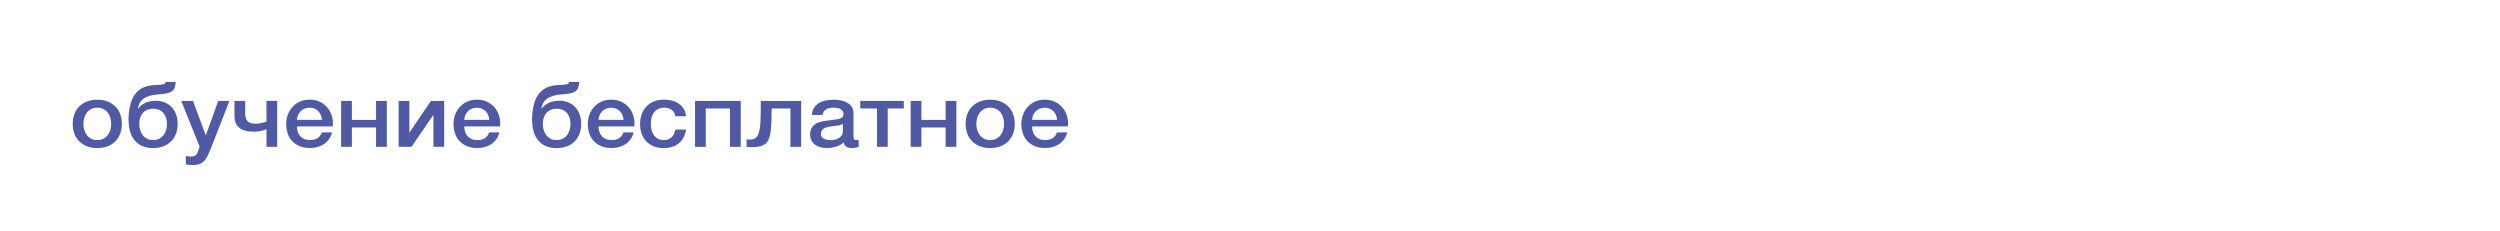 <?xml version="1.0" encoding="UTF-8"?> <!-- Generator: Adobe Illustrator 24.2.0, SVG Export Plug-In . SVG Version: 6.00 Build 0) --> <svg xmlns="http://www.w3.org/2000/svg" xmlns:xlink="http://www.w3.org/1999/xlink" id="Слой_1" x="0px" y="0px" viewBox="0 0 8192 756" style="enable-background:new 0 0 8192 756;" xml:space="preserve"> <style type="text/css"> .st0{enable-background:new ;} .st1{fill:#505AA4;} </style> <g class="st0"> <path class="st1" d="M318.8,485.2c-12.7,0-24.1-2-34.1-6c-10-4-18.4-9.5-25.3-16.4c-6.9-7-12.1-15.3-15.7-25 c-3.6-9.7-5.4-20.4-5.4-32c0-11.4,1.8-22,5.4-31.7c3.6-9.7,8.8-18,15.7-25c6.9-7,15.3-12.5,25.3-16.4c10-4,21.3-6,34.1-6 c12.7,0,24.1,2,34.1,6c10,4,18.4,9.5,25.3,16.4c6.9,7,12.1,15.3,15.7,25c3.6,9.7,5.4,20.3,5.4,31.7c0,11.6-1.8,22.3-5.4,32 c-3.6,9.7-8.8,18-15.7,25c-6.9,7-15.3,12.5-25.3,16.4C342.9,483.2,331.6,485.2,318.8,485.2z M318.8,459c7.8,0,14.6-1.6,20.4-4.7 c5.8-3.1,10.5-7.2,14.2-12.2c3.7-5,6.4-10.7,8.2-17c1.7-6.3,2.6-12.8,2.6-19.3c0-6.4-0.9-12.8-2.6-19.2c-1.7-6.4-4.5-12.1-8.2-17 s-8.4-9-14.2-12.1c-5.8-3.1-12.5-4.7-20.4-4.7c-7.8,0-14.6,1.6-20.4,4.7c-5.8,3.1-10.5,7.1-14.2,12.1c-3.7,4.9-6.4,10.6-8.2,17 c-1.7,6.4-2.6,12.8-2.6,19.2c0,6.6,0.9,13,2.6,19.3c1.7,6.3,4.5,12,8.2,17c3.7,5,8.4,9.1,14.2,12.2C304.2,457.5,311,459,318.8,459z "></path> <path class="st1" d="M501.7,485.2c-25.7,0-45.5-8-59.5-24.1c-14-16.1-21-39.5-21-70.1c0-7,0.4-14.2,1.1-21.5 c0.7-7.4,1.9-14.5,3.4-21.5c1.5-7,3.6-13.7,6.2-20.2c2.6-6.5,5.8-12.4,9.7-17.6c7.4-10.5,16.5-18.2,27.3-23.1 c10.8-4.9,24.3-7.8,40.6-8.6c6.8-0.2,12.2-0.5,16.3-0.9c4.1-0.4,7.3-0.9,9.7-1.6c2.4-0.7,4.1-1.6,5.1-2.8c1-1.2,1.7-2.7,2.2-4.7h33 c-0.4,7.6-1.6,13.8-3.5,18.8c-2,4.9-5,8.9-9.3,11.9c-4.2,3-9.7,5.2-16.5,6.7s-15.1,2.5-25,3.1c-12.3,0.8-22.7,2.4-31.1,4.9 c-8.4,2.5-15.3,5.8-20.7,9.9c-5.3,4.1-9.5,8.9-12.3,14.5c-2.9,5.6-4.8,11.7-5.9,18.3h0.6c5.8-8.1,13.6-14.6,23.4-19.3 c9.9-4.8,21.9-7.1,36.1-7.1c10.3,0,19.7,1.8,28.4,5.4c8.6,3.6,16.1,8.7,22.4,15.3c6.3,6.6,11.1,14.5,14.6,23.9 c3.5,9.3,5.2,19.7,5.2,31.1c0,11.6-1.8,22.3-5.4,32c-3.6,9.7-8.8,18-15.7,25c-6.9,7-15.3,12.5-25.3,16.4 C525.8,483.2,514.4,485.2,501.7,485.2z M501.7,459c7.8,0,14.6-1.6,20.4-4.7c5.8-3.1,10.5-7.2,14.2-12.2c3.7-5,6.4-10.7,8.2-17 c1.7-6.3,2.6-12.8,2.6-19.3c0-6.4-0.9-12.6-2.6-18.6c-1.7-6-4.5-11.3-8.2-15.9c-3.7-4.6-8.4-8.2-14.2-10.9 c-5.8-2.7-12.5-4.1-20.4-4.1c-7.8,0-14.6,1.4-20.4,4.1c-5.8,2.7-10.5,6.4-14.2,10.9c-3.7,4.6-6.4,9.8-8.2,15.9 c-1.7,6-2.6,12.2-2.6,18.6c0,6.6,0.9,13,2.6,19.3c1.7,6.3,4.5,12,8.2,17c3.7,5,8.4,9.1,14.2,12.2C487.1,457.5,493.9,459,501.7,459z "></path> <path class="st1" d="M593.9,330.7h38.5L674.1,443h0.6l40.4-112.3h36.7l-62,158.6c-2.9,6.8-5.7,13.3-8.5,19.5 c-2.8,6.2-6.2,11.7-10.2,16.4c-4,4.8-9,8.5-15,11.3c-6,2.8-13.6,4.2-22.8,4.2c-8.2,0-16.3-0.6-24.4-1.7v-27.9 c2.9,0.4,5.7,0.8,8.3,1.3c2.7,0.5,5.4,0.7,8.3,0.7c4.1,0,7.5-0.5,10.2-1.5c2.7-1,4.9-2.4,6.6-4.2c1.7-1.8,3.2-4,4.5-6.5 c1.2-2.5,2.4-5.4,3.4-8.7l4-11.6L593.9,330.7z"></path> <path class="st1" d="M908.4,481.1h-35.2v-57.3c-4.7,1.7-10.6,3.5-17.6,5.2c-7,1.7-15.1,2.6-24.4,2.6c-20.8,0-36.4-4.3-47-12.8 c-10.6-8.5-15.9-21.3-15.9-38.4v-49.7h35.2v41c0,11.8,2.7,20.4,8,25.7c5.3,5.3,14.1,8,26.2,8c6.6,0,13.3-0.8,20-2.5 c6.8-1.6,11.9-3.2,15.4-4.5v-67.8h35.2V481.1z"></path> <path class="st1" d="M972.9,414.5c0,5.8,0.9,11.4,2.6,16.9c1.7,5.4,4.4,10.2,7.9,14.3c3.5,4.1,7.9,7.3,13.3,9.7 c5.3,2.4,11.7,3.6,19.1,3.6c10.3,0,18.5-2.1,24.8-6.3c6.3-4.2,10.9-10.4,14-18.8h33.3c-1.8,8.1-5,15.4-9.6,21.8 c-4.5,6.4-10,11.8-16.3,16.1c-6.4,4.4-13.5,7.7-21.4,9.9c-7.9,2.2-16.2,3.3-24.8,3.3c-12.5,0-23.6-1.9-33.3-5.8 c-9.7-3.9-17.8-9.3-24.5-16.3c-6.7-7-11.7-15.3-15.1-25c-3.4-9.7-5.1-20.4-5.1-32c0-10.7,1.8-20.8,5.4-30.4 c3.6-9.6,8.7-18,15.4-25.3c6.7-7.3,14.7-13,24.2-17.3c9.5-4.3,20.1-6.4,32.1-6.4c12.5,0,23.8,2.5,33.8,7.4 c10,4.9,18.2,11.5,24.8,19.6c6.6,8.1,11.4,17.5,14.3,28.1c3,10.6,3.8,21.5,2.3,32.7H972.9z M1054.9,392.7 c-0.4-5.2-1.6-10.3-3.5-15.1c-2-4.8-4.6-9.1-8-12.7c-3.4-3.6-7.5-6.5-12.3-8.7c-4.8-2.2-10.2-3.3-16.2-3.3c-6.2,0-11.8,1-16.8,3.1 c-5,2-9.4,4.9-13,8.4c-3.6,3.6-6.5,7.8-8.6,12.7c-2.2,4.9-3.3,10.1-3.5,15.7H1054.9z"></path> <path class="st1" d="M1117.8,330.7h35.2V393h79.3v-62.3h35.2v150.4h-35.2v-63.4H1153v63.4h-35.2V330.7z"></path> <path class="st1" d="M1306.2,330.7h35.2V434h0.6l70-103.3h43.5v150.4h-35.2V377h-0.6l-71.5,104.1h-41.9V330.7z"></path> <path class="st1" d="M1521.2,414.5c0,5.8,0.9,11.4,2.6,16.9c1.7,5.4,4.4,10.2,7.9,14.3c3.5,4.1,7.9,7.3,13.3,9.7 c5.3,2.4,11.7,3.6,19.1,3.6c10.3,0,18.5-2.1,24.8-6.3c6.3-4.2,10.9-10.4,14-18.8h33.3c-1.9,8.1-5,15.4-9.6,21.8 c-4.5,6.4-10,11.8-16.3,16.1c-6.4,4.4-13.5,7.7-21.4,9.9c-7.9,2.2-16.2,3.3-24.8,3.3c-12.5,0-23.6-1.9-33.3-5.8 c-9.7-3.9-17.8-9.3-24.5-16.3c-6.7-7-11.7-15.3-15.1-25c-3.4-9.7-5.1-20.4-5.1-32c0-10.7,1.8-20.8,5.4-30.4 c3.6-9.6,8.7-18,15.4-25.3c6.7-7.3,14.7-13,24.2-17.3c9.5-4.3,20.1-6.4,32.1-6.4c12.5,0,23.8,2.5,33.8,7.4 c10,4.9,18.2,11.5,24.8,19.6c6.6,8.1,11.4,17.5,14.3,28.1c3,10.6,3.7,21.5,2.3,32.7H1521.2z M1603.2,392.7 c-0.4-5.2-1.6-10.3-3.5-15.1c-2-4.8-4.6-9.1-8-12.7c-3.4-3.6-7.5-6.5-12.3-8.7c-4.8-2.2-10.2-3.3-16.2-3.3c-6.2,0-11.8,1-16.8,3.1 c-5,2-9.4,4.9-13,8.4c-3.6,3.6-6.5,7.8-8.6,12.7c-2.2,4.9-3.3,10.1-3.5,15.7H1603.2z"></path> <path class="st1" d="M1824,485.2c-25.7,0-45.5-8-59.5-24.1c-14-16.1-21-39.5-21-70.1c0-7,0.4-14.2,1.1-21.5 c0.7-7.4,1.9-14.5,3.4-21.5c1.5-7,3.6-13.7,6.2-20.2c2.6-6.5,5.8-12.4,9.7-17.6c7.4-10.5,16.5-18.2,27.3-23.1 c10.8-4.9,24.3-7.8,40.6-8.6c6.8-0.2,12.2-0.5,16.3-0.9c4.1-0.4,7.3-0.9,9.7-1.6c2.4-0.7,4.1-1.6,5.1-2.8c1-1.2,1.7-2.7,2.2-4.7h33 c-0.4,7.6-1.6,13.8-3.5,18.8c-2,4.9-5,8.9-9.3,11.9c-4.2,3-9.7,5.2-16.5,6.7s-15.1,2.5-25,3.1c-12.3,0.8-22.7,2.4-31.1,4.9 c-8.4,2.5-15.3,5.8-20.7,9.9c-5.3,4.1-9.5,8.9-12.3,14.5c-2.9,5.6-4.8,11.7-5.9,18.3h0.6c5.8-8.1,13.6-14.6,23.4-19.3 c9.9-4.8,21.9-7.1,36.1-7.1c10.3,0,19.7,1.8,28.4,5.4c8.6,3.6,16.1,8.7,22.4,15.3c6.3,6.6,11.1,14.5,14.6,23.9 c3.5,9.3,5.2,19.7,5.2,31.1c0,11.6-1.8,22.3-5.4,32c-3.6,9.7-8.8,18-15.7,25c-6.9,7-15.3,12.5-25.3,16.4 C1848.1,483.2,1836.8,485.2,1824,485.2z M1824,459c7.8,0,14.6-1.6,20.4-4.7c5.8-3.1,10.5-7.2,14.2-12.2c3.7-5,6.4-10.7,8.2-17 c1.7-6.3,2.6-12.8,2.6-19.3c0-6.4-0.9-12.6-2.6-18.6c-1.7-6-4.5-11.3-8.2-15.9c-3.7-4.6-8.4-8.2-14.2-10.9 c-5.8-2.7-12.5-4.1-20.4-4.1c-7.8,0-14.6,1.4-20.4,4.1c-5.8,2.7-10.5,6.4-14.2,10.9c-3.7,4.6-6.4,9.8-8.2,15.9 c-1.8,6-2.6,12.2-2.6,18.6c0,6.6,0.9,13,2.6,19.3c1.7,6.3,4.5,12,8.2,17c3.7,5,8.4,9.1,14.2,12.2C1809.4,457.5,1816.2,459,1824,459 z"></path> <path class="st1" d="M1961.2,414.5c0,5.8,0.9,11.4,2.6,16.9c1.7,5.4,4.4,10.2,7.9,14.3c3.5,4.1,7.9,7.3,13.3,9.7 c5.3,2.4,11.7,3.6,19.1,3.6c10.3,0,18.5-2.1,24.8-6.3c6.3-4.2,10.9-10.4,14-18.8h33.3c-1.9,8.1-5,15.4-9.6,21.8 c-4.5,6.4-10,11.8-16.3,16.1c-6.4,4.4-13.5,7.7-21.4,9.9c-7.9,2.2-16.2,3.3-24.8,3.3c-12.5,0-23.6-1.9-33.3-5.8 c-9.7-3.9-17.8-9.3-24.5-16.3c-6.7-7-11.7-15.3-15.1-25c-3.4-9.7-5.1-20.4-5.1-32c0-10.7,1.8-20.8,5.4-30.4 c3.6-9.6,8.7-18,15.4-25.3c6.7-7.3,14.7-13,24.2-17.3c9.5-4.3,20.1-6.4,32.1-6.4c12.5,0,23.8,2.5,33.8,7.4 c10,4.9,18.2,11.5,24.8,19.6c6.6,8.1,11.4,17.5,14.3,28.1c3,10.6,3.7,21.5,2.3,32.7H1961.2z M2043.3,392.7 c-0.4-5.2-1.6-10.3-3.5-15.1c-2-4.8-4.6-9.1-8-12.7c-3.4-3.6-7.5-6.5-12.3-8.7c-4.8-2.2-10.2-3.3-16.2-3.3c-6.2,0-11.8,1-16.8,3.1 c-5,2-9.4,4.9-13,8.4c-3.6,3.6-6.5,7.8-8.6,12.7c-2.2,4.9-3.3,10.1-3.5,15.7H2043.3z"></path> <path class="st1" d="M2212.9,381c-1.4-9.3-5.4-16.3-11.9-21.1c-6.5-4.8-14.6-7.1-24.5-7.1c-4.5,0-9.4,0.7-14.5,2.2 c-5.1,1.5-9.9,4.2-14.2,8.1c-4.3,4-7.9,9.5-10.8,16.6c-2.9,7.1-4.3,16.3-4.3,27.8c0,6.2,0.8,12.4,2.3,18.6c1.5,6.2,4,11.7,7.4,16.6 c3.4,4.8,7.8,8.8,13.1,11.8c5.3,3,11.8,4.5,19.4,4.5c10.3,0,18.8-3,25.4-9c6.7-6,10.8-14.4,12.5-25.3h35.2 c-3.3,19.6-11.2,34.6-23.6,44.9c-12.4,10.4-28.9,15.6-49.5,15.6c-12.5,0-23.6-2-33.2-6s-17.6-9.4-24.2-16.3 c-6.6-6.9-11.6-15.1-15-24.6c-3.4-9.5-5.1-19.8-5.1-30.8c0-11.2,1.6-21.8,4.9-31.7c3.3-9.9,8.2-18.5,14.8-25.7 c6.6-7.3,14.7-13,24.5-17.2c9.8-4.2,21.2-6.3,34.4-6.3c9.3,0,18,1.1,26.4,3.3c8.3,2.2,15.7,5.6,22.2,10 c6.5,4.5,11.8,10.1,15.9,16.9c4.1,6.8,6.6,14.8,7.4,24.1H2212.9z"></path> <path class="st1" d="M2277.6,330.7h149.6v150.4H2392V355.4h-79.3v125.7h-35.2V330.7z"></path> <path class="st1" d="M2460.2,457.3c5.3,0,10.4-1.7,15.3-5.2c4.8-3.5,8.3-8.5,10.3-15.1c1.2-3.7,2.2-7.3,2.9-10.9 c0.7-3.6,1.3-7.4,1.9-11.5c0.5-4.1,0.9-8.6,1.1-13.7c0.2-5,0.4-10.9,0.6-17.5c0.2-6.6,0.4-14.1,0.5-22.5c0.1-8.4,0.2-18.5,0.2-30.1 h132.3v150.4H2590V355.4h-61.4c0,12.6-0.2,23.7-0.5,33.3c-0.3,9.6-0.7,18.1-1.2,25.5c-0.5,7.4-1.2,13.8-2,19.3 c-0.8,5.5-2,10.4-3.4,14.7c-1.4,4.8-3.2,9.4-5.4,13.5c-2.2,4.2-5.3,7.8-9.6,10.8c-4.2,3-9.9,5.4-17,7.1s-16.4,2.6-27.9,2.6 c-3.3,0-6.1,0-8.3-0.1c-2.3-0.1-4.5-0.3-6.8-0.7v-25c2.3,0.4,4.3,0.6,6,0.7C2454.4,457.2,2456.9,457.3,2460.2,457.3z"></path> <path class="st1" d="M2796.9,447.7c0,4.1,0.6,7,1.7,8.7c1.1,1.7,3.3,2.6,6.6,2.6h3.7c1.4,0,3.1-0.2,4.9-0.6v23 c-1.2,0.4-2.8,0.8-4.8,1.3c-2,0.5-4,0.9-6,1.3c-2.1,0.4-4.1,0.7-6.2,0.9c-2.1,0.2-3.8,0.3-5.2,0.3c-7.2,0-13.2-1.4-17.9-4.1 c-4.7-2.7-7.8-7.5-9.3-14.3c-7,6.4-15.6,11.1-25.7,14c-10.2,2.9-20,4.4-29.5,4.4c-7.2,0-14.1-0.9-20.7-2.8 c-6.6-1.8-12.4-4.6-17.4-8.1c-5-3.6-9-8.1-12-13.7c-3-5.5-4.5-12-4.5-19.3c0-9.3,1.8-16.9,5.4-22.7c3.6-5.8,8.3-10.4,14.2-13.7 c5.9-3.3,12.4-5.7,19.7-7.1c7.3-1.5,14.6-2.6,22-3.3c6.4-1.2,12.4-2,18.2-2.5c5.8-0.5,10.8-1.3,15.3-2.5c4.4-1.2,7.9-3,10.5-5.4 c2.6-2.4,3.9-6.1,3.9-10.9c0-4.3-1.1-7.8-3.2-10.5c-2.2-2.7-4.8-4.8-8-6.3c-3.2-1.5-6.7-2.4-10.6-2.9c-3.9-0.5-7.6-0.7-11.1-0.7 c-9.9,0-18,1.9-24.4,5.8c-6.4,3.9-10,9.9-10.8,18h-35.2c0.6-9.7,3.1-17.7,7.4-24.1c4.3-6.4,9.8-11.5,16.5-15.4 c6.7-3.9,14.2-6.6,22.7-8.1c8.4-1.5,17.1-2.3,25.9-2.3c7.8,0,15.5,0.8,23.1,2.3c7.6,1.6,14.4,4.1,20.5,7.6 c6.1,3.5,10.9,8,14.6,13.5c3.7,5.5,5.6,12.3,5.6,20.2V447.7z M2761.8,405.8c-5.3,3.3-11.9,5.3-19.7,6c-7.8,0.7-15.6,1.7-23.4,3.1 c-3.7,0.6-7.3,1.4-10.8,2.5c-3.5,1.1-6.6,2.5-9.3,4.4c-2.7,1.8-4.8,4.3-6.3,7.3c-1.5,3-2.3,6.6-2.3,10.9c0,3.7,1.1,6.8,3.4,9.3 c2.3,2.5,5,4.5,8.2,6c3.2,1.5,6.7,2.5,10.5,3.1c3.8,0.6,7.2,0.9,10.3,0.9c3.9,0,8.1-0.5,12.6-1.5c4.5-1,8.8-2.6,12.8-4.9 c4-2.3,7.3-5.3,10-8.9c2.7-3.6,4-8,4-13.2V405.8z"></path> <path class="st1" d="M2961.6,355.4h-52.7v125.7h-35.2V355.4h-54.9v-24.7h142.8V355.4z"></path> <path class="st1" d="M2984.1,330.7h35.2V393h79.3v-62.3h35.2v150.4h-35.2v-63.4h-79.3v63.4h-35.2V330.7z"></path> <path class="st1" d="M3244.7,485.2c-12.8,0-24.1-2-34.1-6c-10-4-18.4-9.5-25.3-16.4c-6.9-7-12.1-15.3-15.7-25 c-3.6-9.7-5.4-20.4-5.4-32c0-11.4,1.8-22,5.4-31.7c3.6-9.7,8.8-18,15.7-25c6.9-7,15.3-12.5,25.3-16.4c10-4,21.3-6,34.1-6 c12.7,0,24.1,2,34.1,6c10,4,18.4,9.5,25.3,16.4c6.9,7,12.1,15.3,15.7,25c3.6,9.7,5.4,20.3,5.4,31.7c0,11.6-1.8,22.3-5.4,32 c-3.6,9.7-8.8,18-15.7,25c-6.9,7-15.3,12.5-25.3,16.4C3268.8,483.2,3257.4,485.2,3244.7,485.2z M3244.7,459 c7.8,0,14.6-1.6,20.4-4.7c5.8-3.1,10.5-7.2,14.2-12.2c3.7-5,6.4-10.7,8.2-17c1.7-6.3,2.6-12.8,2.6-19.3c0-6.4-0.9-12.8-2.6-19.2 c-1.7-6.4-4.5-12.1-8.2-17c-3.7-4.9-8.4-9-14.2-12.1c-5.8-3.1-12.5-4.7-20.4-4.7c-7.8,0-14.6,1.6-20.4,4.7 c-5.8,3.1-10.5,7.1-14.2,12.1c-3.7,4.9-6.4,10.6-8.2,17c-1.8,6.4-2.6,12.8-2.6,19.2c0,6.6,0.9,13,2.6,19.3c1.7,6.3,4.5,12,8.2,17 c3.7,5,8.4,9.1,14.2,12.2C3230.1,457.5,3236.9,459,3244.7,459z"></path> <path class="st1" d="M3381.9,414.5c0,5.8,0.9,11.4,2.6,16.9c1.7,5.4,4.4,10.2,7.9,14.3c3.5,4.1,7.9,7.3,13.3,9.7 c5.3,2.4,11.7,3.6,19.1,3.6c10.3,0,18.5-2.1,24.8-6.3c6.3-4.2,10.9-10.4,14-18.8h33.3c-1.9,8.1-5,15.4-9.6,21.8 c-4.5,6.4-10,11.8-16.3,16.1c-6.4,4.4-13.5,7.7-21.4,9.9c-7.9,2.2-16.2,3.3-24.8,3.3c-12.5,0-23.6-1.9-33.3-5.8 c-9.7-3.9-17.8-9.3-24.5-16.3c-6.7-7-11.7-15.3-15.1-25c-3.4-9.7-5.1-20.4-5.1-32c0-10.7,1.8-20.8,5.4-30.4 c3.6-9.6,8.7-18,15.4-25.3c6.7-7.3,14.7-13,24.2-17.3c9.5-4.3,20.1-6.4,32.1-6.4c12.5,0,23.8,2.5,33.8,7.4 c10,4.9,18.2,11.5,24.8,19.6c6.6,8.1,11.4,17.5,14.3,28.1c3,10.6,3.7,21.5,2.3,32.7H3381.9z M3463.9,392.7 c-0.4-5.2-1.6-10.3-3.5-15.1c-2-4.8-4.6-9.1-8-12.7c-3.4-3.6-7.5-6.5-12.3-8.7c-4.8-2.2-10.2-3.3-16.2-3.3c-6.2,0-11.8,1-16.8,3.1 c-5,2-9.4,4.9-13,8.4c-3.6,3.6-6.5,7.8-8.6,12.7c-2.2,4.9-3.3,10.1-3.5,15.7H3463.9z"></path> </g> </svg> 